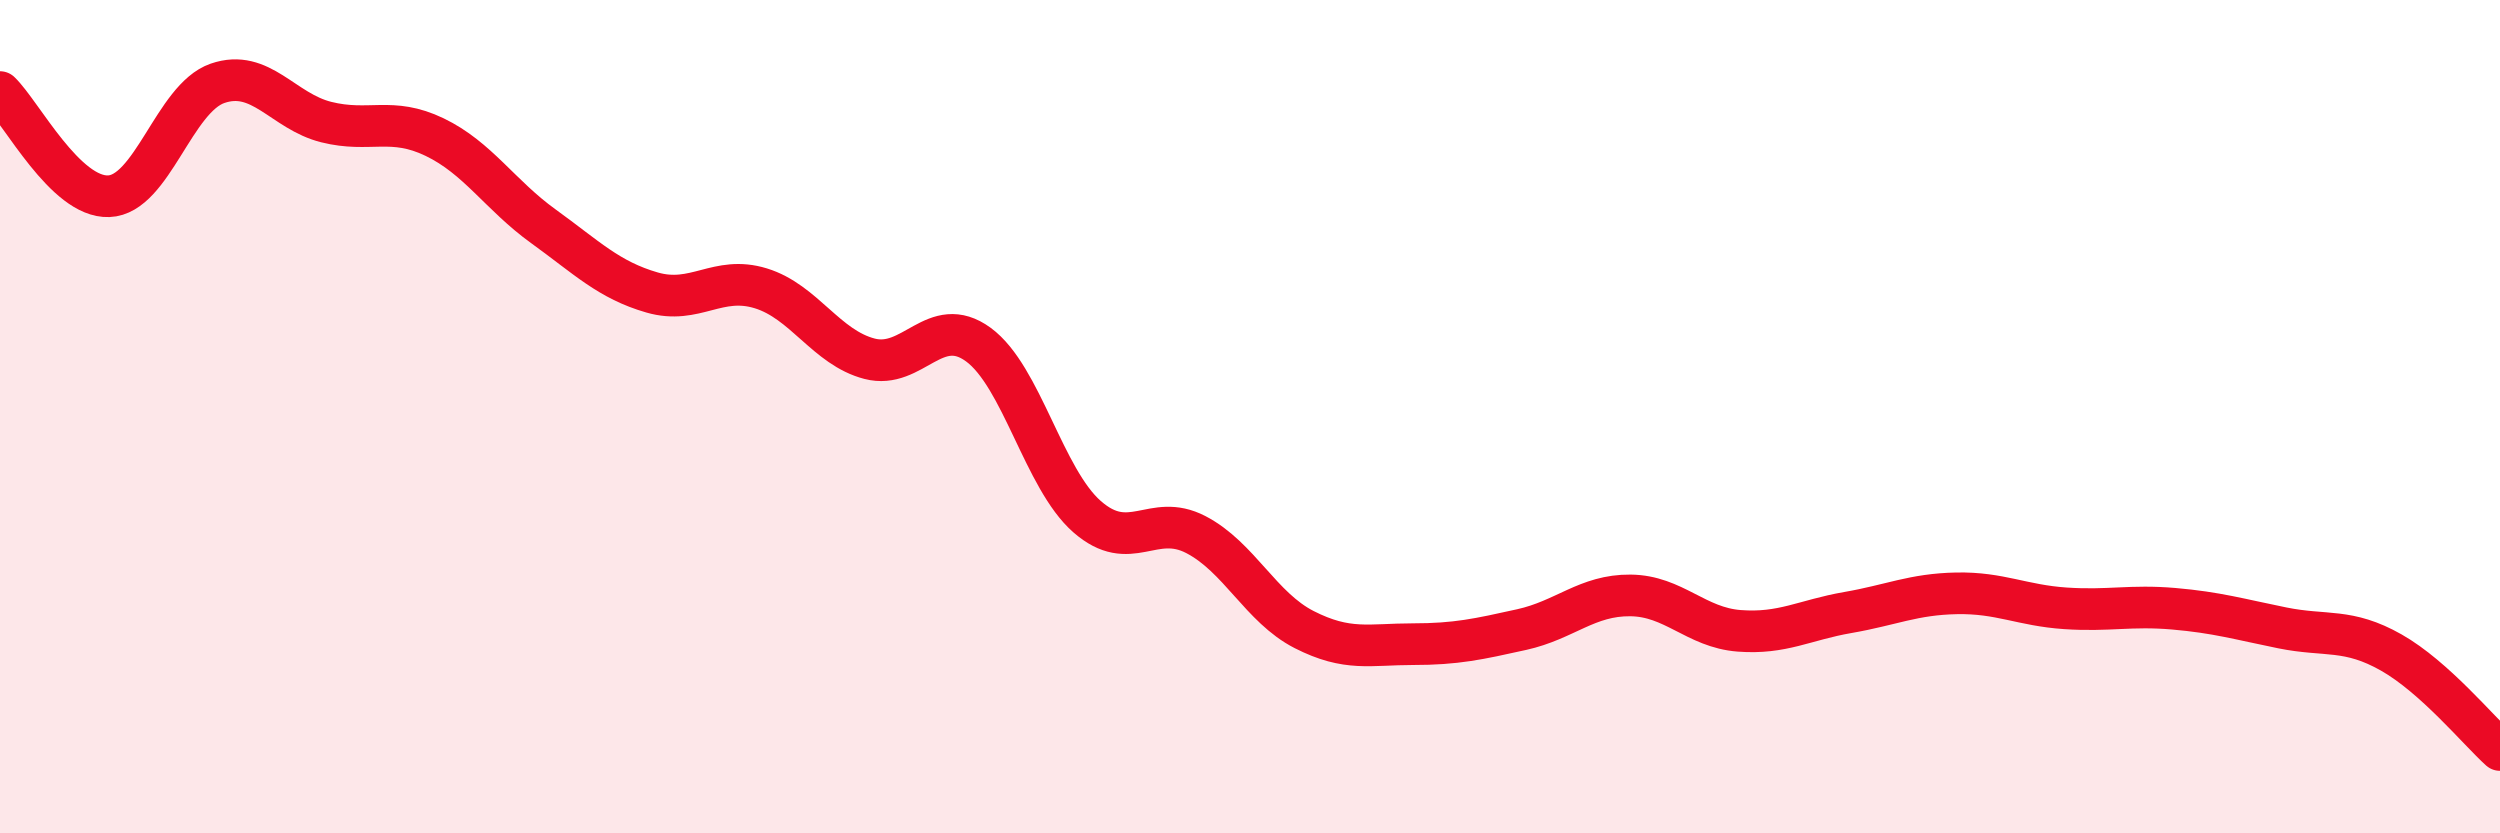 
    <svg width="60" height="20" viewBox="0 0 60 20" xmlns="http://www.w3.org/2000/svg">
      <path
        d="M 0,2.21 C 0.52,2.71 1.57,4.75 2.61,4.71 C 3.65,4.67 4.18,2.36 5.22,2 C 6.26,1.64 6.79,2.67 7.83,2.93 C 8.87,3.19 9.39,2.79 10.43,3.29 C 11.47,3.79 12,4.68 13.04,5.43 C 14.08,6.18 14.61,6.72 15.65,7.02 C 16.69,7.32 17.22,6.6 18.26,6.92 C 19.3,7.24 19.83,8.34 20.87,8.61 C 21.91,8.88 22.44,7.51 23.48,8.27 C 24.52,9.03 25.05,11.49 26.09,12.4 C 27.13,13.31 27.66,12.29 28.7,12.83 C 29.74,13.37 30.26,14.58 31.3,15.11 C 32.34,15.64 32.87,15.46 33.91,15.46 C 34.95,15.46 35.48,15.34 36.52,15.11 C 37.56,14.88 38.09,14.28 39.13,14.29 C 40.17,14.3 40.7,15.06 41.74,15.14 C 42.78,15.22 43.31,14.88 44.35,14.7 C 45.39,14.52 45.92,14.26 46.96,14.24 C 48,14.22 48.53,14.53 49.57,14.6 C 50.61,14.67 51.13,14.52 52.17,14.61 C 53.21,14.7 53.74,14.86 54.78,15.07 C 55.82,15.28 56.35,15.07 57.39,15.66 C 58.43,16.25 59.48,17.53 60,18L60 20L0 20Z"
        fill="#EB0A25"
        opacity="0.1"
        stroke-linecap="round"
        stroke-linejoin="round"
      />
      <path
        d="M 0,2.21 C 0.52,2.71 1.57,4.75 2.61,4.71 C 3.65,4.67 4.18,2.36 5.22,2 C 6.26,1.64 6.79,2.67 7.83,2.93 C 8.87,3.19 9.39,2.79 10.43,3.29 C 11.47,3.79 12,4.68 13.04,5.43 C 14.08,6.18 14.61,6.72 15.65,7.02 C 16.69,7.32 17.22,6.6 18.26,6.92 C 19.3,7.24 19.83,8.34 20.87,8.61 C 21.91,8.88 22.44,7.51 23.48,8.27 C 24.52,9.03 25.05,11.49 26.09,12.4 C 27.13,13.31 27.66,12.29 28.7,12.83 C 29.74,13.37 30.26,14.58 31.3,15.11 C 32.34,15.64 32.87,15.46 33.91,15.46 C 34.95,15.46 35.48,15.34 36.52,15.11 C 37.56,14.88 38.09,14.28 39.13,14.29 C 40.17,14.3 40.7,15.06 41.74,15.14 C 42.78,15.22 43.31,14.88 44.35,14.7 C 45.39,14.52 45.92,14.26 46.96,14.24 C 48,14.22 48.53,14.53 49.57,14.6 C 50.61,14.67 51.13,14.52 52.17,14.61 C 53.21,14.7 53.74,14.86 54.78,15.07 C 55.82,15.28 56.35,15.07 57.39,15.66 C 58.43,16.25 59.48,17.53 60,18"
        stroke="#EB0A25"
        stroke-width="1"
        fill="none"
        stroke-linecap="round"
        stroke-linejoin="round"
      />
    </svg>
  